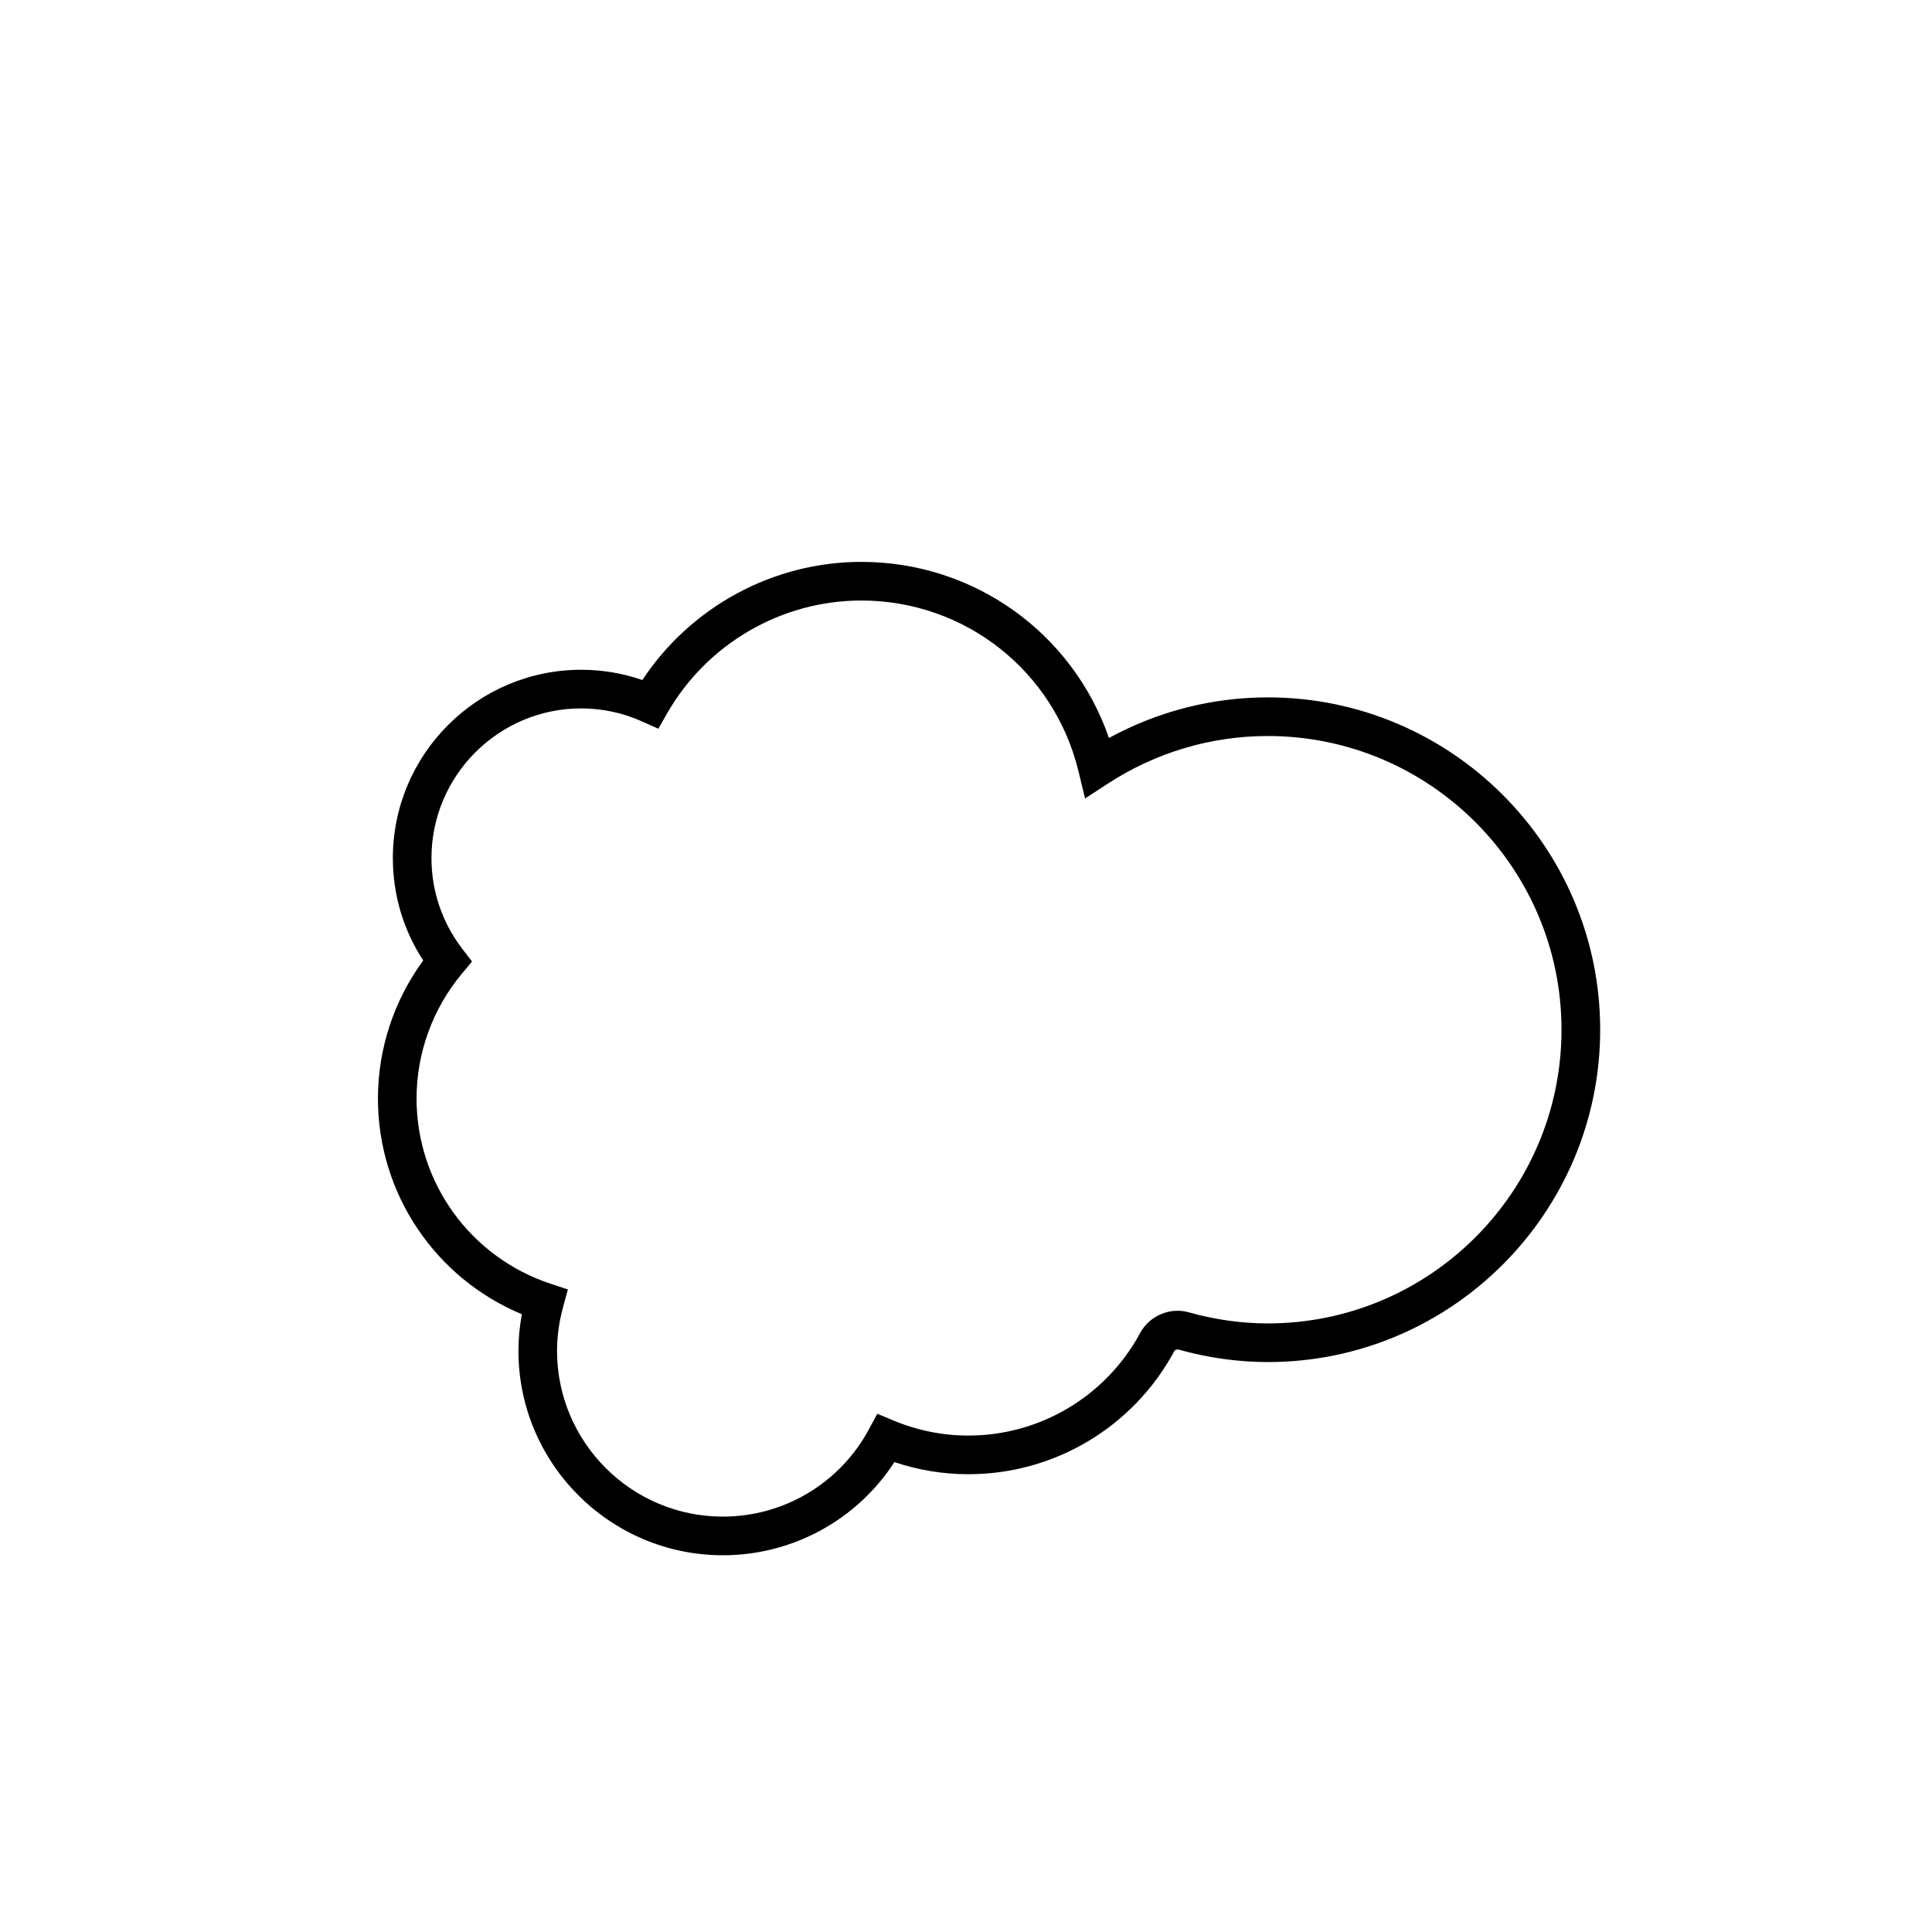 <?xml version="1.0" encoding="utf-8"?>
<!-- Generator: Adobe Illustrator 16.0.0, SVG Export Plug-In . SVG Version: 6.00 Build 0)  -->
<!DOCTYPE svg PUBLIC "-//W3C//DTD SVG 1.1//EN" "http://www.w3.org/Graphics/SVG/1.1/DTD/svg11.dtd">
<svg version="1.1" id="Layer_1" xmlns="http://www.w3.org/2000/svg" xmlns:xlink="http://www.w3.org/1999/xlink" x="0px" y="0px"
	 width="100px" height="100px" viewBox="0 0 100 100" enable-background="new 0 0 100 100" xml:space="preserve">
<g>
	<path d="M37.417,80.5c-5.836,0-10.583-4.747-10.583-10.583c0-0.625,0.06-1.259,0.177-1.893c-4.491-1.87-7.449-6.249-7.449-11.165
		c0-2.569,0.828-5.078,2.344-7.146c-1.031-1.582-1.572-3.397-1.572-5.296c0-5.376,4.374-9.75,9.75-9.75
		c1.083,0,2.144,0.178,3.164,0.531c2.503-3.792,6.771-6.115,11.335-6.115c5.844,0,10.938,3.687,12.817,9.115
		c2.521-1.379,5.338-2.102,8.223-2.102c9.485,0,17.202,7.717,17.202,17.202c0,9.485-7.717,17.202-17.202,17.202
		c-1.537,0-3.099-0.219-4.64-0.651c-0.088-0.007-0.164,0.017-0.201,0.086c-2.119,3.93-6.204,6.37-10.659,6.37
		c-1.304,0-2.588-0.211-3.828-0.627C44.351,78.673,41.024,80.5,37.417,80.5z M30.083,36.667c-4.273,0-7.75,3.477-7.75,7.75
		c0,1.715,0.557,3.346,1.611,4.716l0.49,0.636l-0.516,0.616c-1.52,1.815-2.357,4.115-2.357,6.474c0,4.358,2.786,8.211,6.933,9.586
		l0.899,0.298l-0.249,0.914c-0.207,0.759-0.312,1.52-0.312,2.26c0,4.732,3.851,8.583,8.583,8.583c3.165,0,6.063-1.734,7.564-4.526
		l0.429-0.798l0.836,0.349c1.245,0.518,2.549,0.78,3.877,0.78c3.72,0,7.129-2.038,8.899-5.319c0.475-0.881,1.541-1.334,2.502-1.063
		c1.364,0.383,2.744,0.577,4.099,0.577c8.383,0,15.202-6.819,15.202-15.202c0-8.382-6.819-15.202-15.202-15.202
		c-2.939,0-5.801,0.851-8.272,2.46l-1.187,0.773l-0.332-1.377c-1.256-5.222-5.882-8.869-11.249-8.869
		c-4.14,0-7.993,2.241-10.056,5.849l-0.45,0.788l-0.828-0.372C32.242,36.896,31.176,36.667,30.083,36.667z"/>
</g>
</svg>
